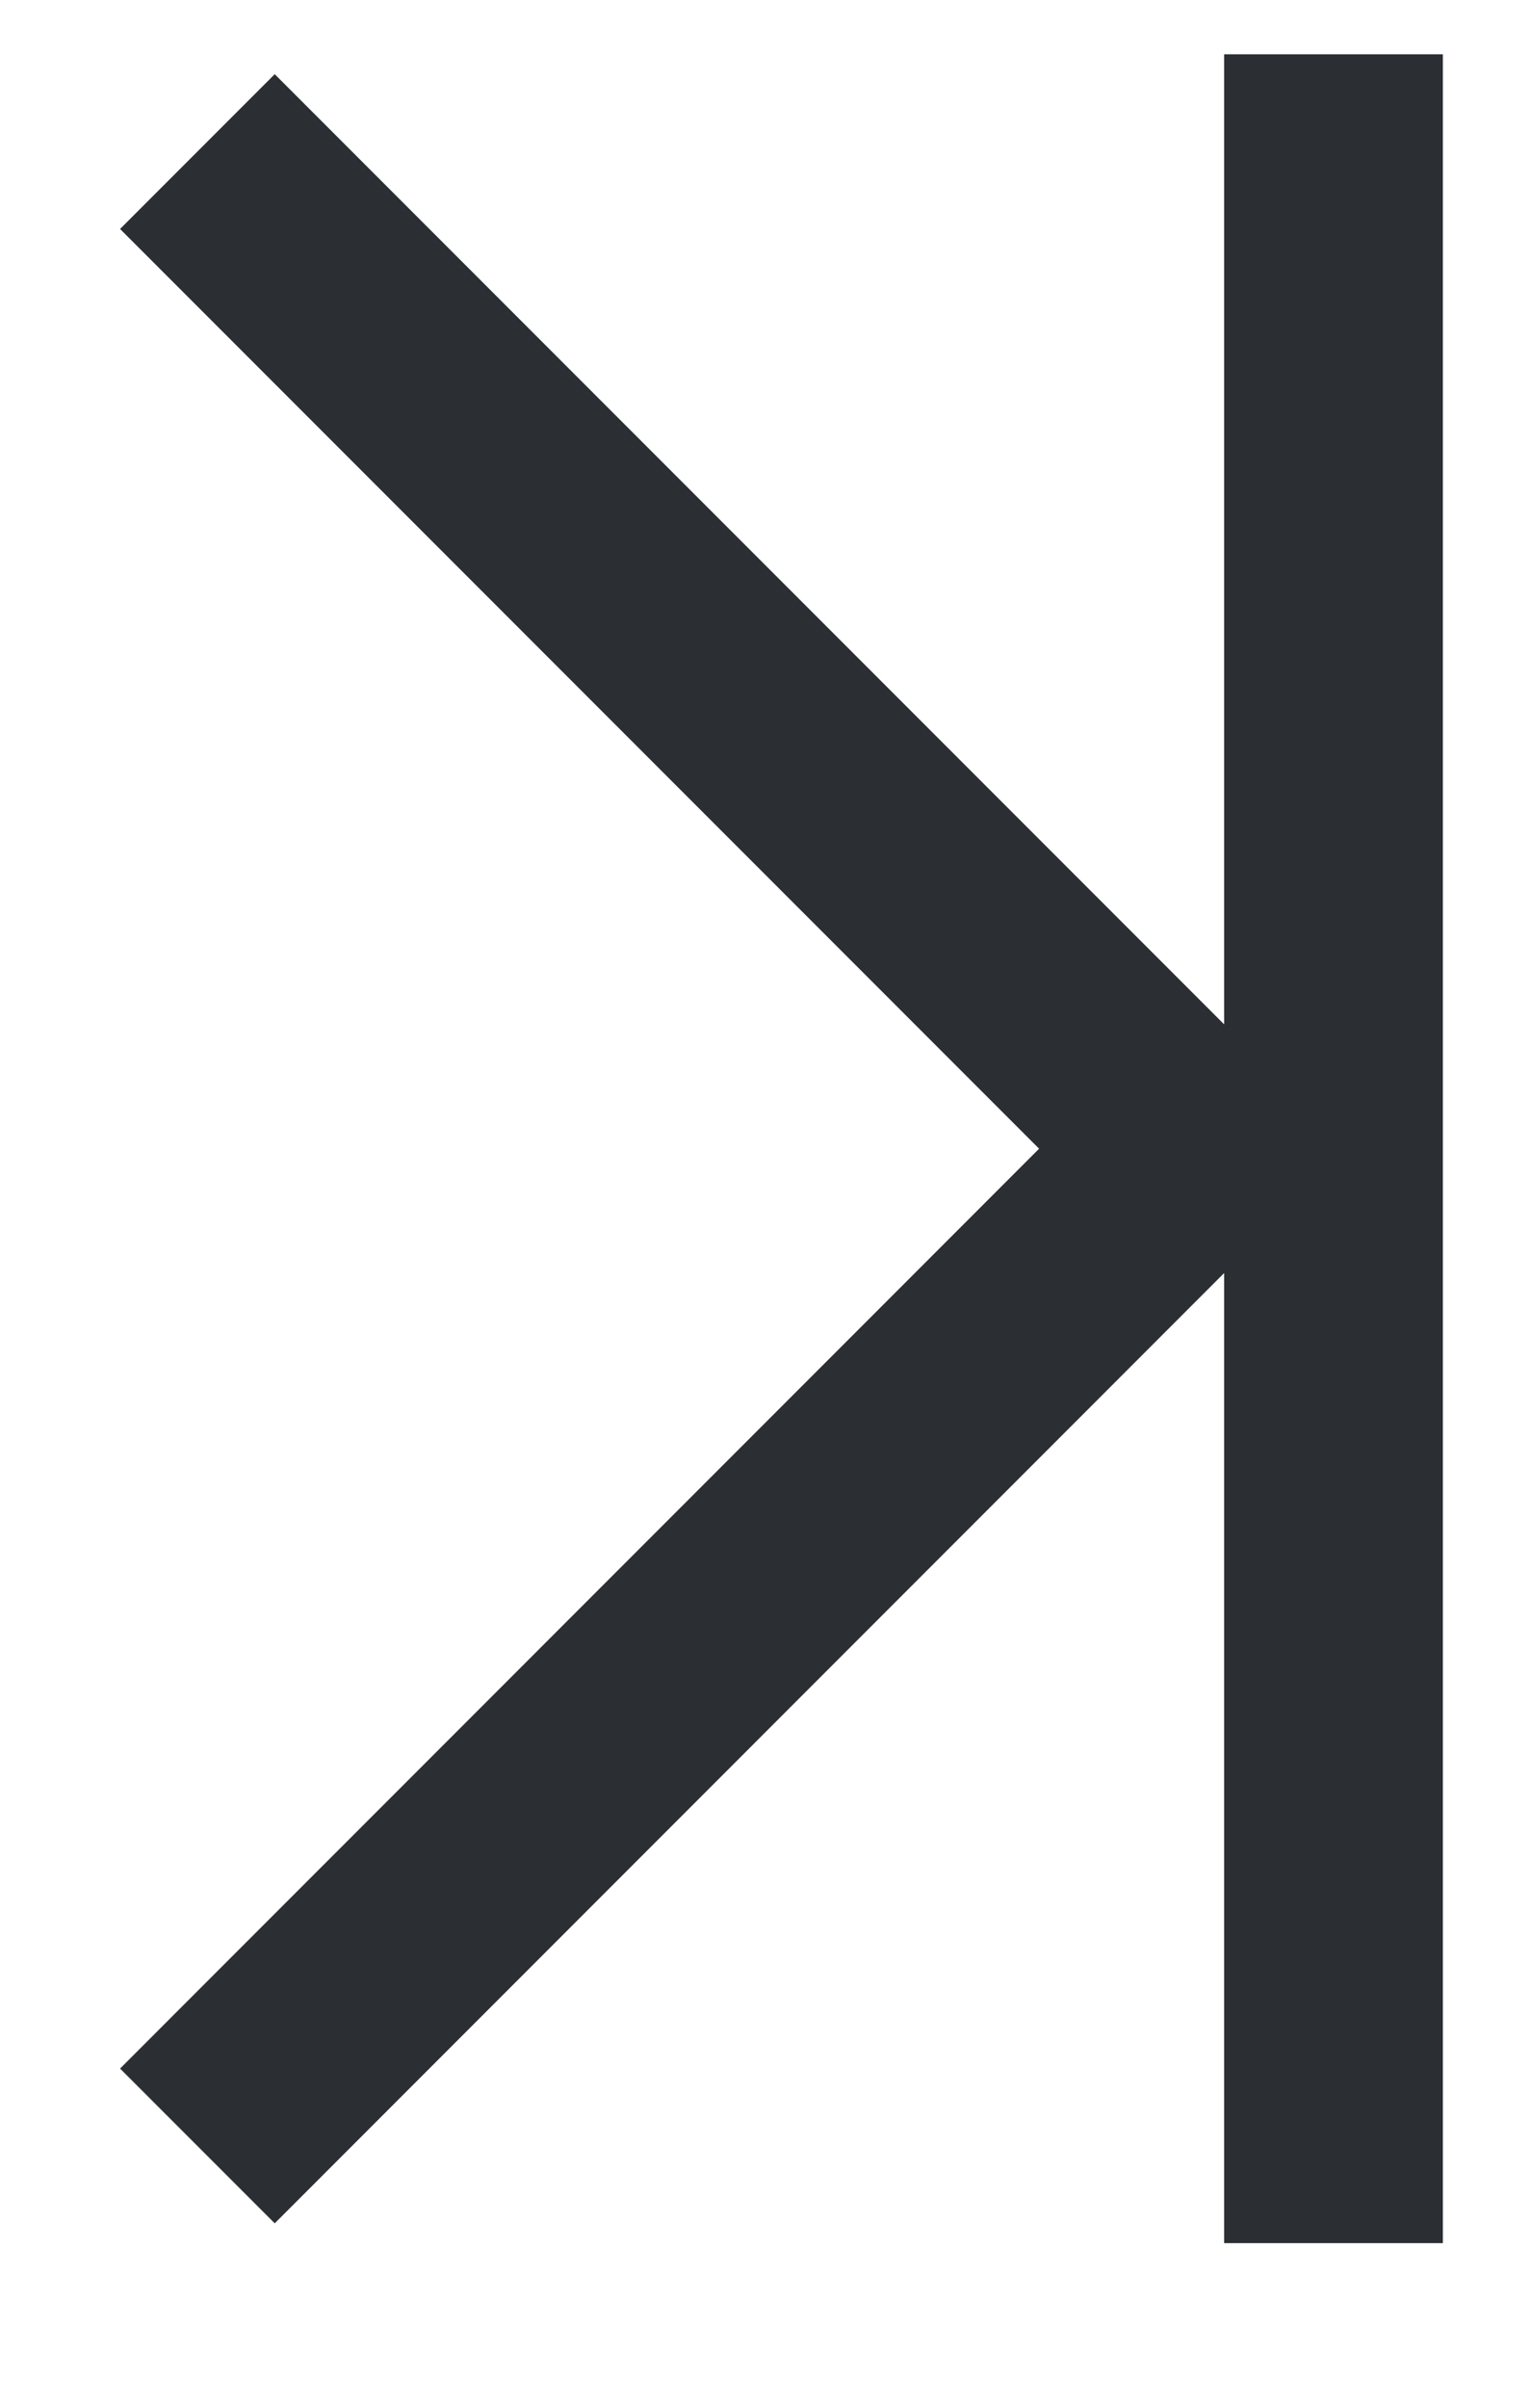 <svg xmlns="http://www.w3.org/2000/svg" xmlns:xlink="http://www.w3.org/1999/xlink" width="14" height="22" viewBox="0 0 14 22">
  <defs>
    <clipPath id="clip-Last_">
      <rect width="14" height="22"/>
    </clipPath>
  </defs>
  <g id="Last_" data-name="Last " clip-path="url(#clip-Last_)">
    <rect width="14" height="22" fill="rgba(255,255,255,0)"/>
    <g id="Component_134_3" data-name="Component 134 – 3" transform="translate(1.805 0.496)">
      <g id="State_2" data-name="State 2" transform="translate(9.111 0.889) rotate(90)">
        <g id="Group_39703" data-name="Group 39703" transform="translate(18.223 0) rotate(90)">
          <g id="Group_39599" data-name="Group 39599" transform="translate(0 0)">
            <path id="Path_38926" data-name="Path 38926" d="M9.111,18.223,0,9.112,9.111,0" transform="translate(0 0)" fill="none" stroke="#2b2f33" stroke-miterlimit="10" stroke-width="2"/>
          </g>
        </g>
      </g>
      <line id="Line_365" data-name="Line 365" y2="20" transform="translate(10.389)" fill="none" stroke="#2b2f33" stroke-width="2"/>
    </g>
  </g>
</svg>

